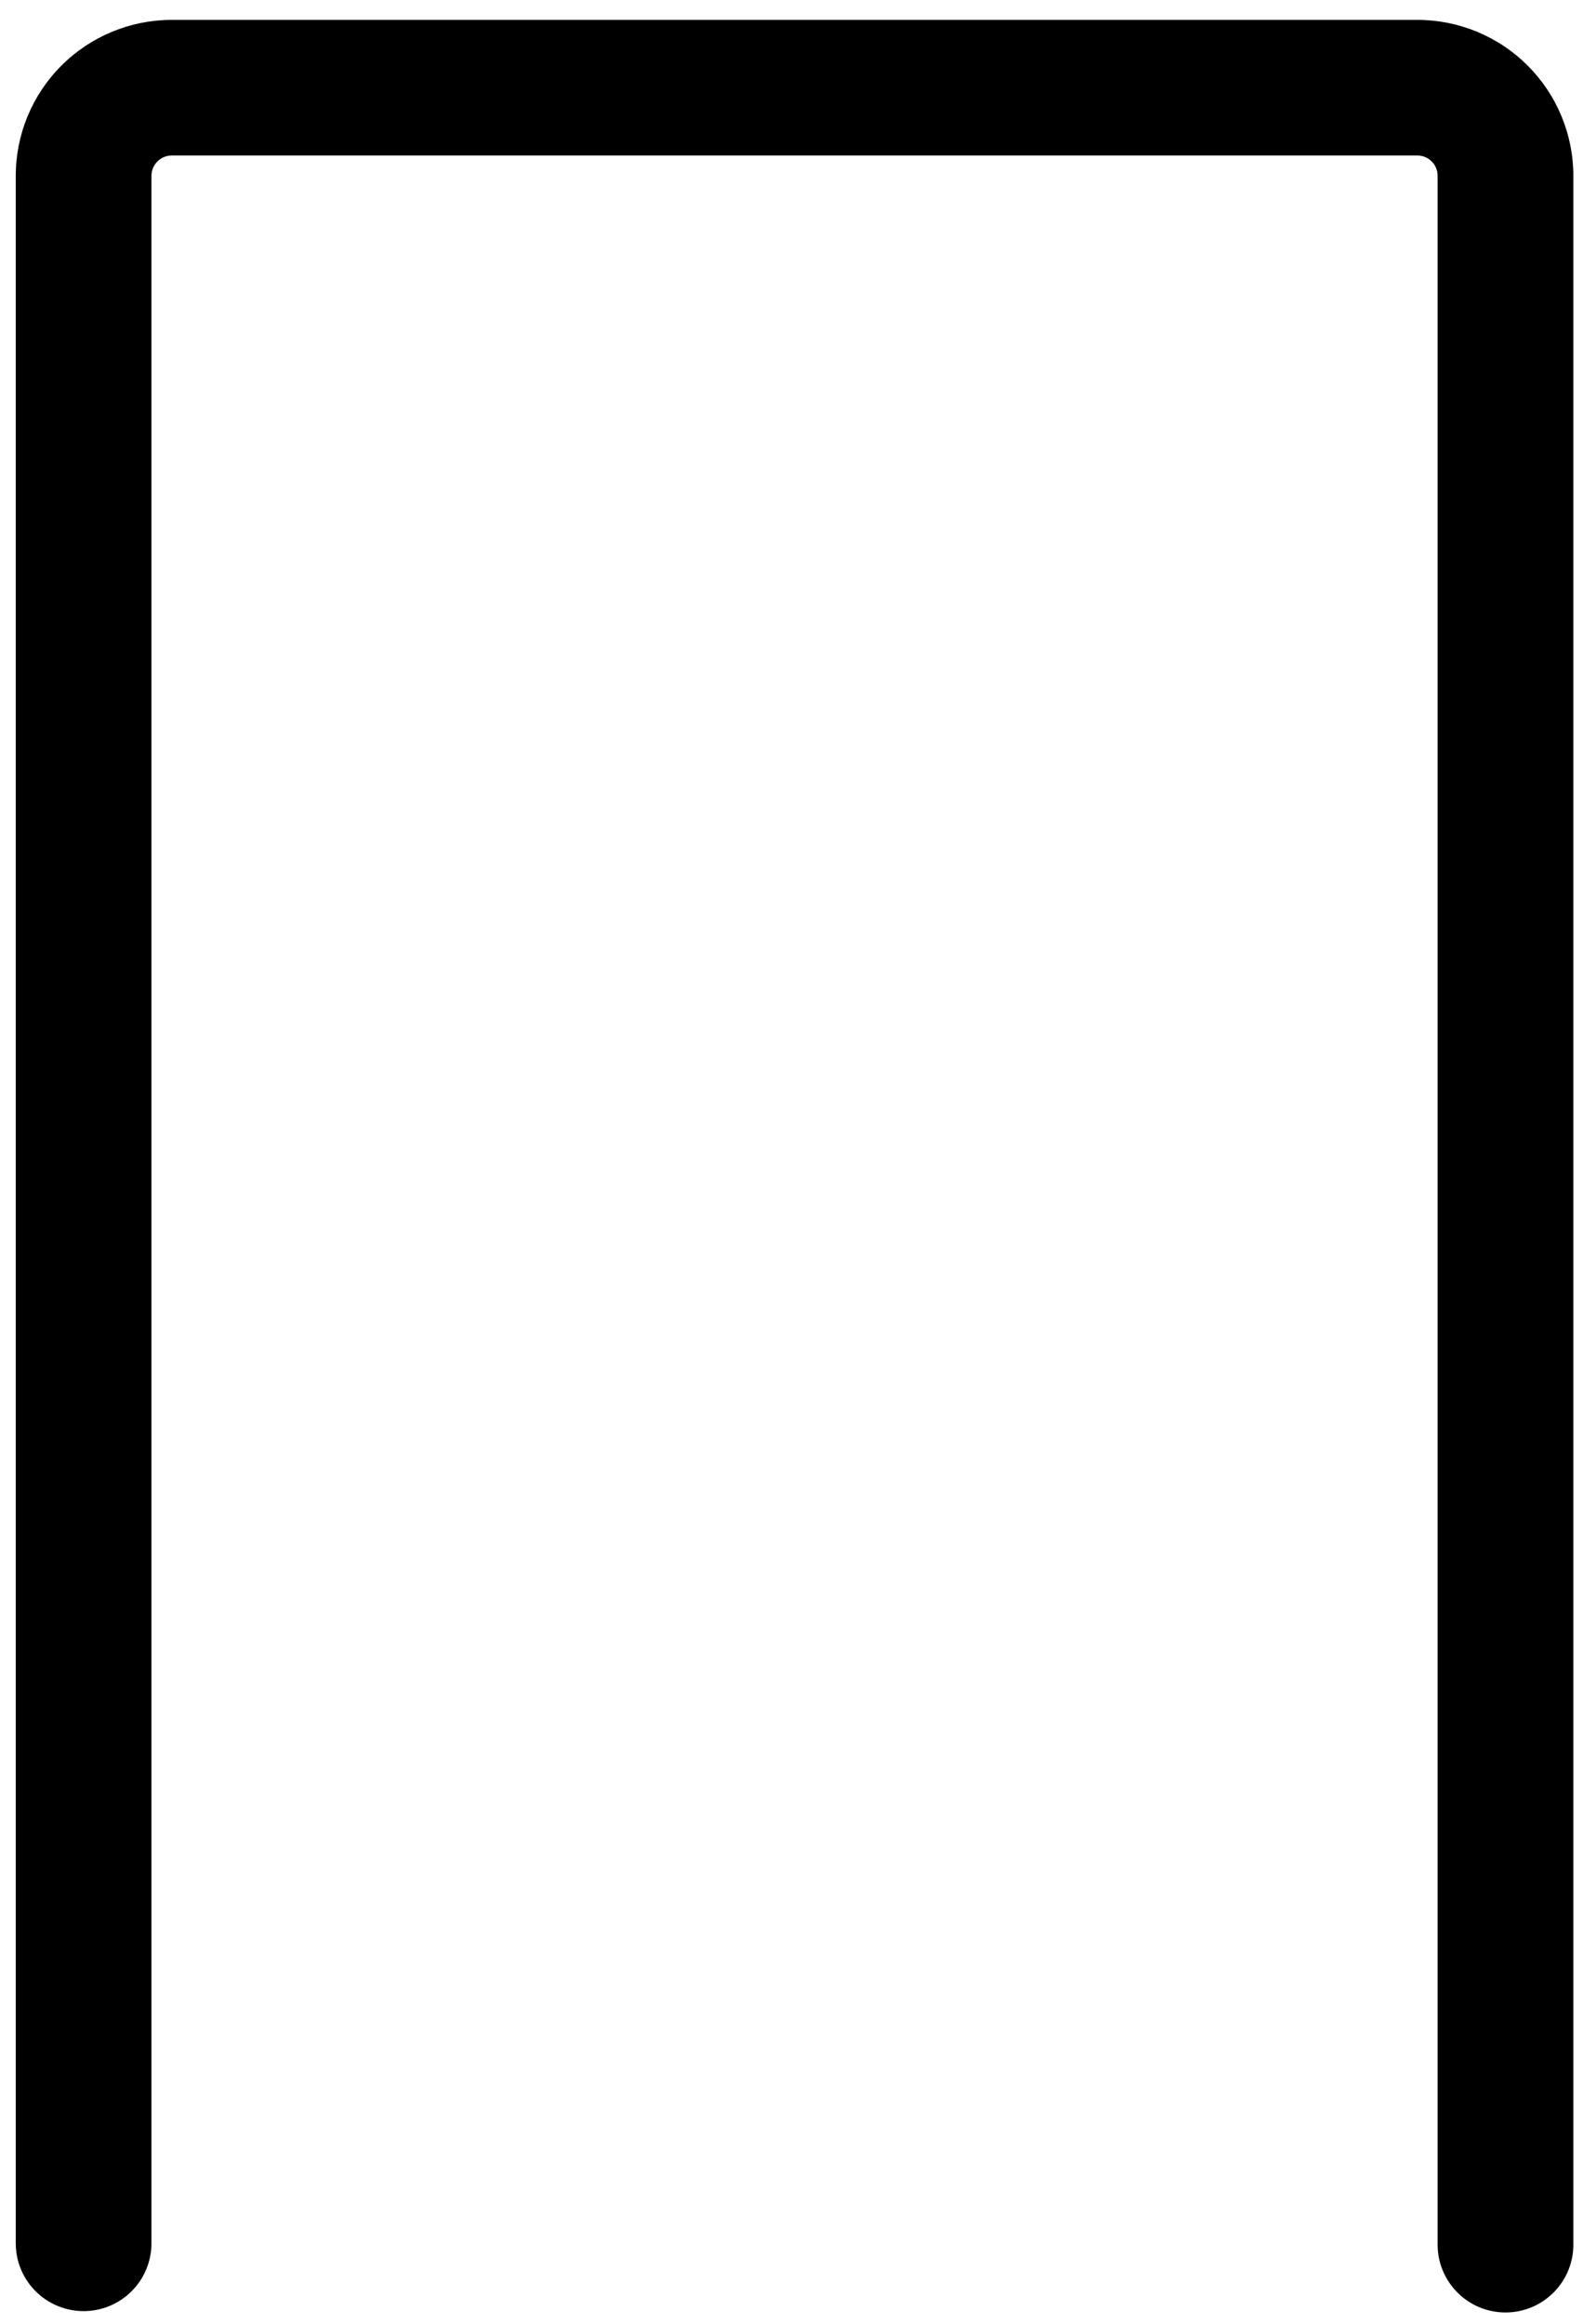 <?xml version="1.0" encoding="UTF-8"?> <svg xmlns="http://www.w3.org/2000/svg" width="62" height="91" viewBox="0 0 62 91" fill="none"><path d="M58.964 90.54C58.259 90.54 57.583 90.26 57.085 89.762C56.587 89.264 56.306 88.589 56.306 87.885V6.884C56.306 6.676 56.225 6.476 56.079 6.327C55.934 6.178 55.735 6.092 55.527 6.088H6.712C6.504 6.092 6.305 6.178 6.16 6.327C6.014 6.476 5.932 6.676 5.932 6.884V87.832C5.932 88.536 5.652 89.211 5.154 89.709C4.655 90.207 3.979 90.487 3.275 90.487C2.57 90.487 1.894 90.207 1.395 89.709C0.897 89.211 0.617 88.536 0.617 87.832V6.884C0.617 5.268 1.258 3.717 2.401 2.573C3.543 1.428 5.094 0.783 6.712 0.778H55.527C57.145 0.783 58.695 1.428 59.838 2.573C60.98 3.717 61.622 5.268 61.622 6.884V87.832C61.629 88.185 61.566 88.536 61.435 88.864C61.305 89.192 61.11 89.491 60.863 89.743C60.615 89.996 60.32 90.196 59.994 90.333C59.668 90.469 59.318 90.54 58.964 90.54Z" fill="black"></path></svg> 